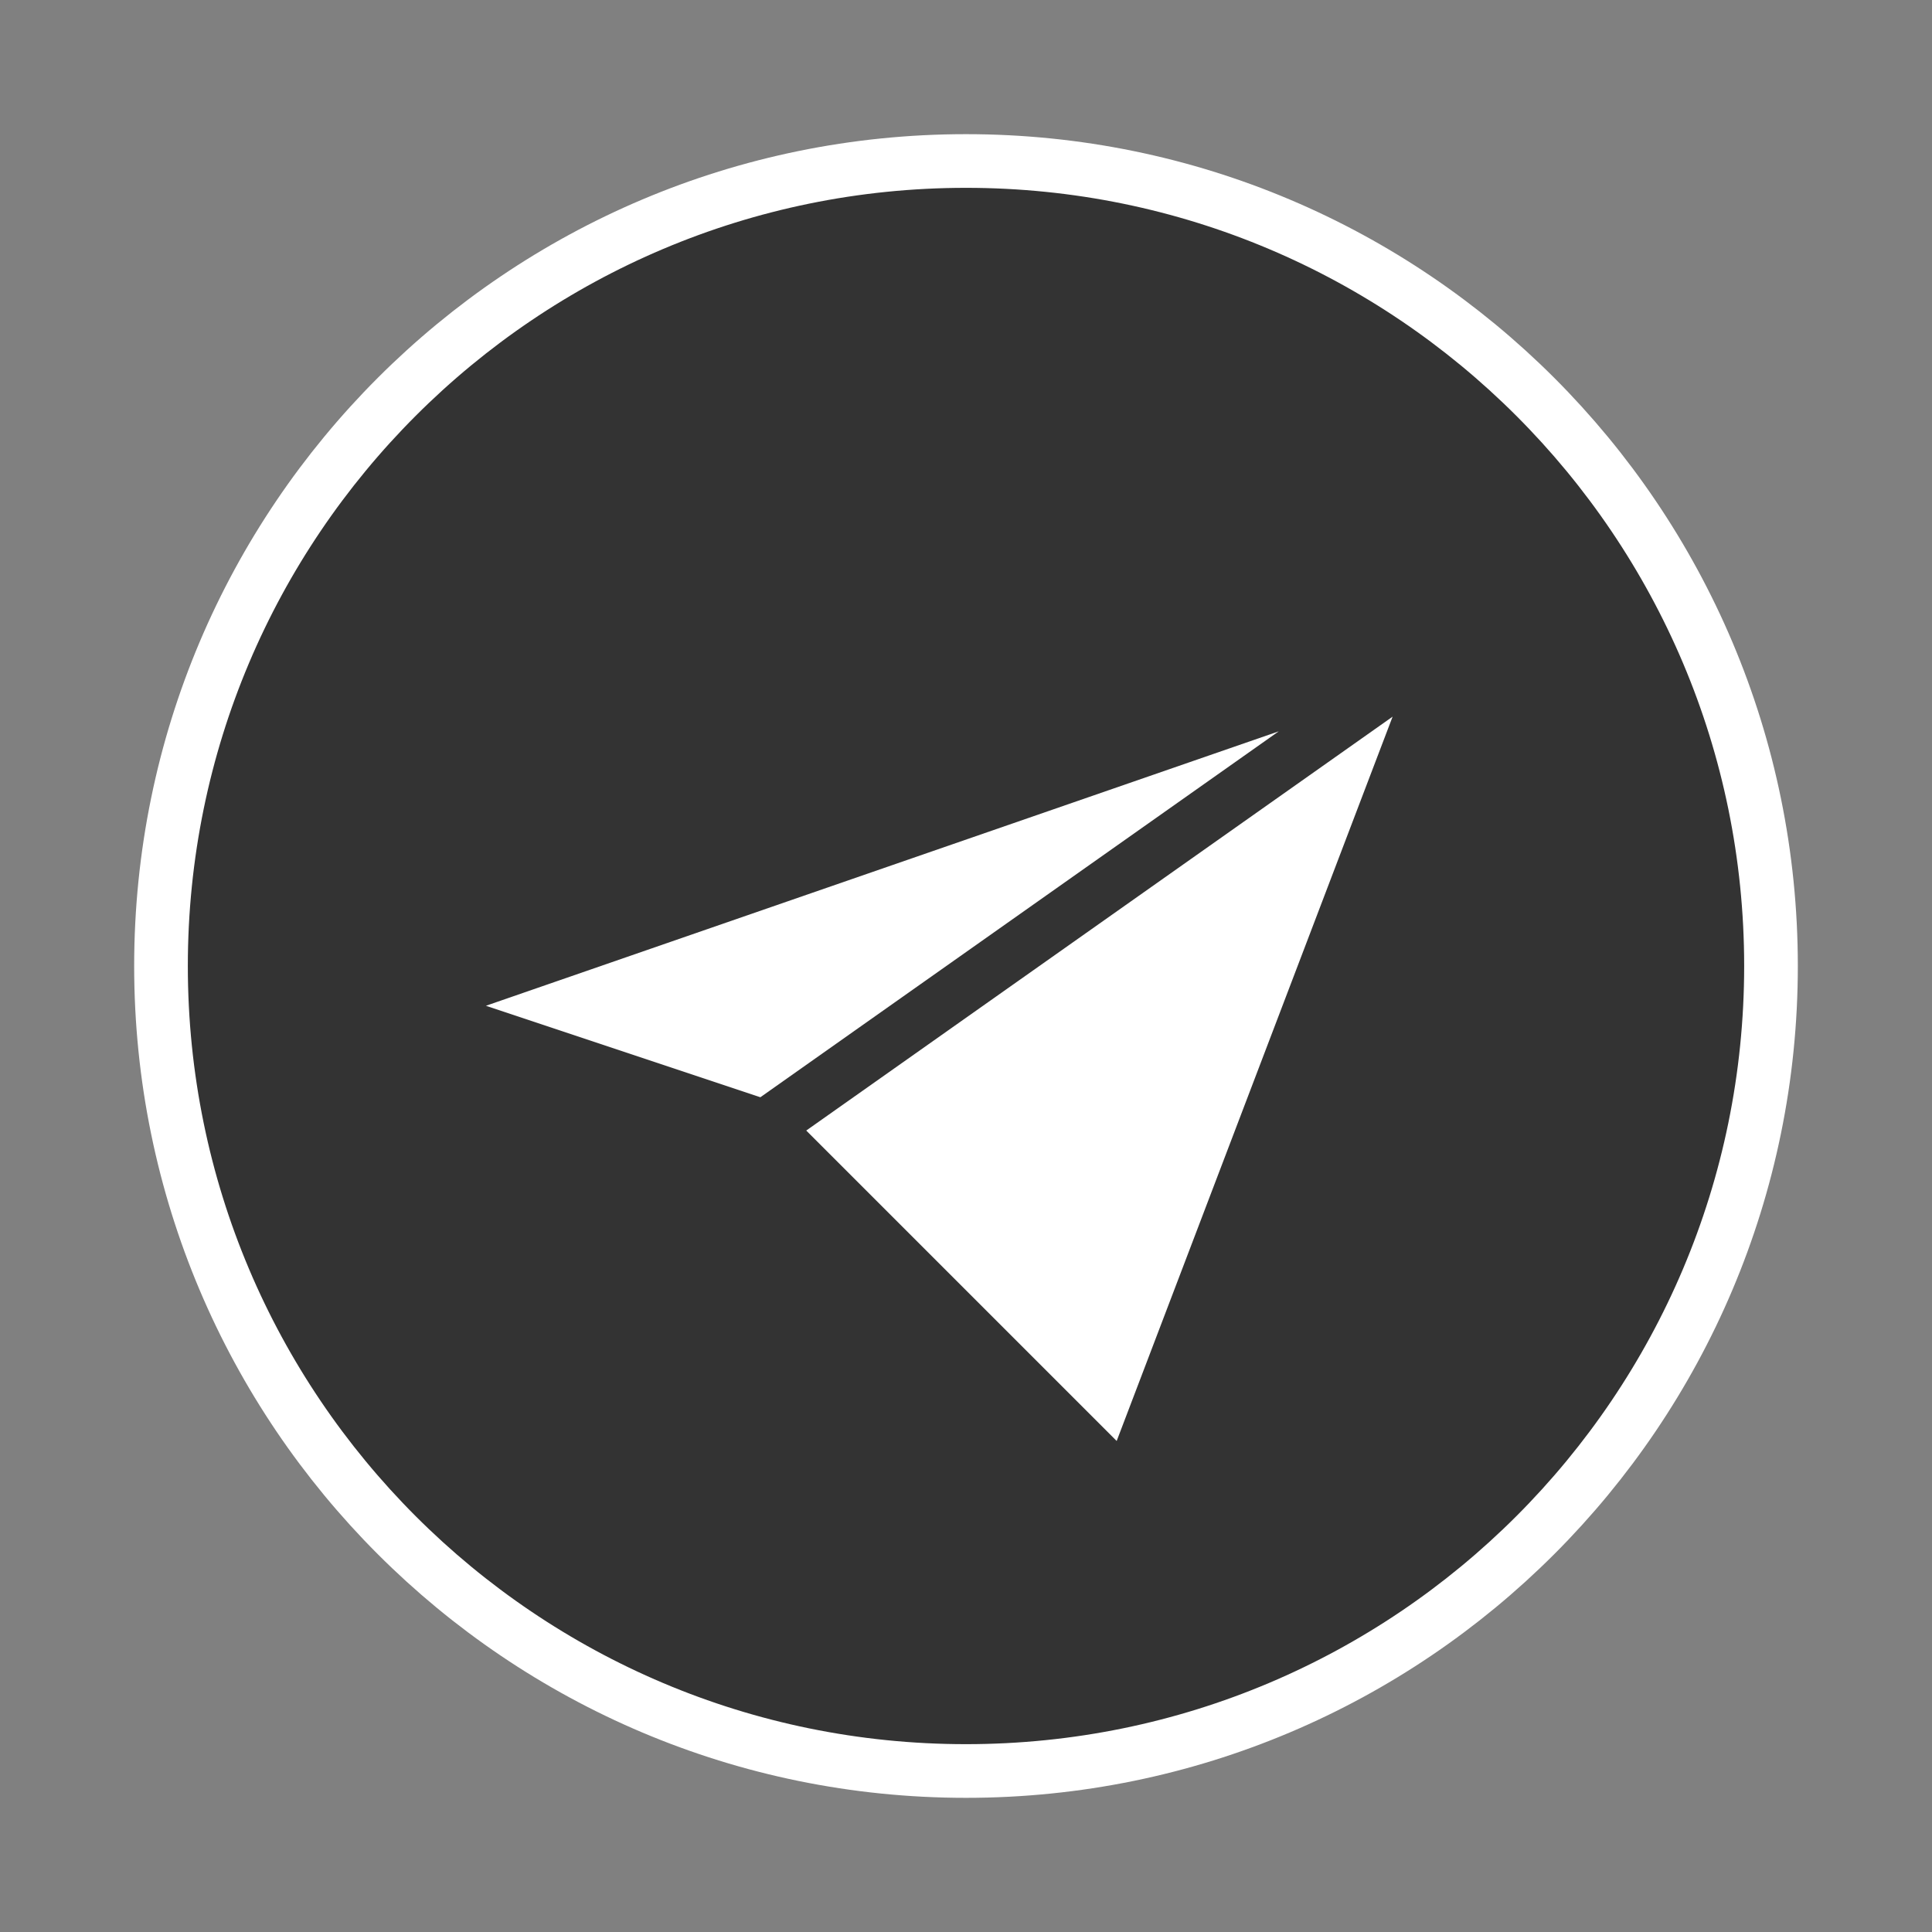 <svg xmlns="http://www.w3.org/2000/svg" width="36" height="36" viewBox="0 0 36 36" fill="none">
<rect x="0" y="0" width="36" height="36" fill="#808080" stroke="none"/>
<path d="M18 33C26.285 33 33 26.285 33 18C33 9.716 26.285 3 18 3C9.716 3 3 9.716 3 18C3 26.285 9.716 33 18 33Z" fill="#333333" stroke="white" stroke-linecap="round" stroke-linejoin="round"/>
<path d="M27 12L7.5 18.75L14.25 21M27 12L14.25 21L27 12ZM27 12L21 27.75L14.25 21" fill="white"/>
<path d="M27 12L7.5 18.75L14.25 21M27 12L14.25 21M27 12L21 27.75L14.25 21" stroke="#333333" stroke-linecap="round" stroke-linejoin="round"/>
</svg>